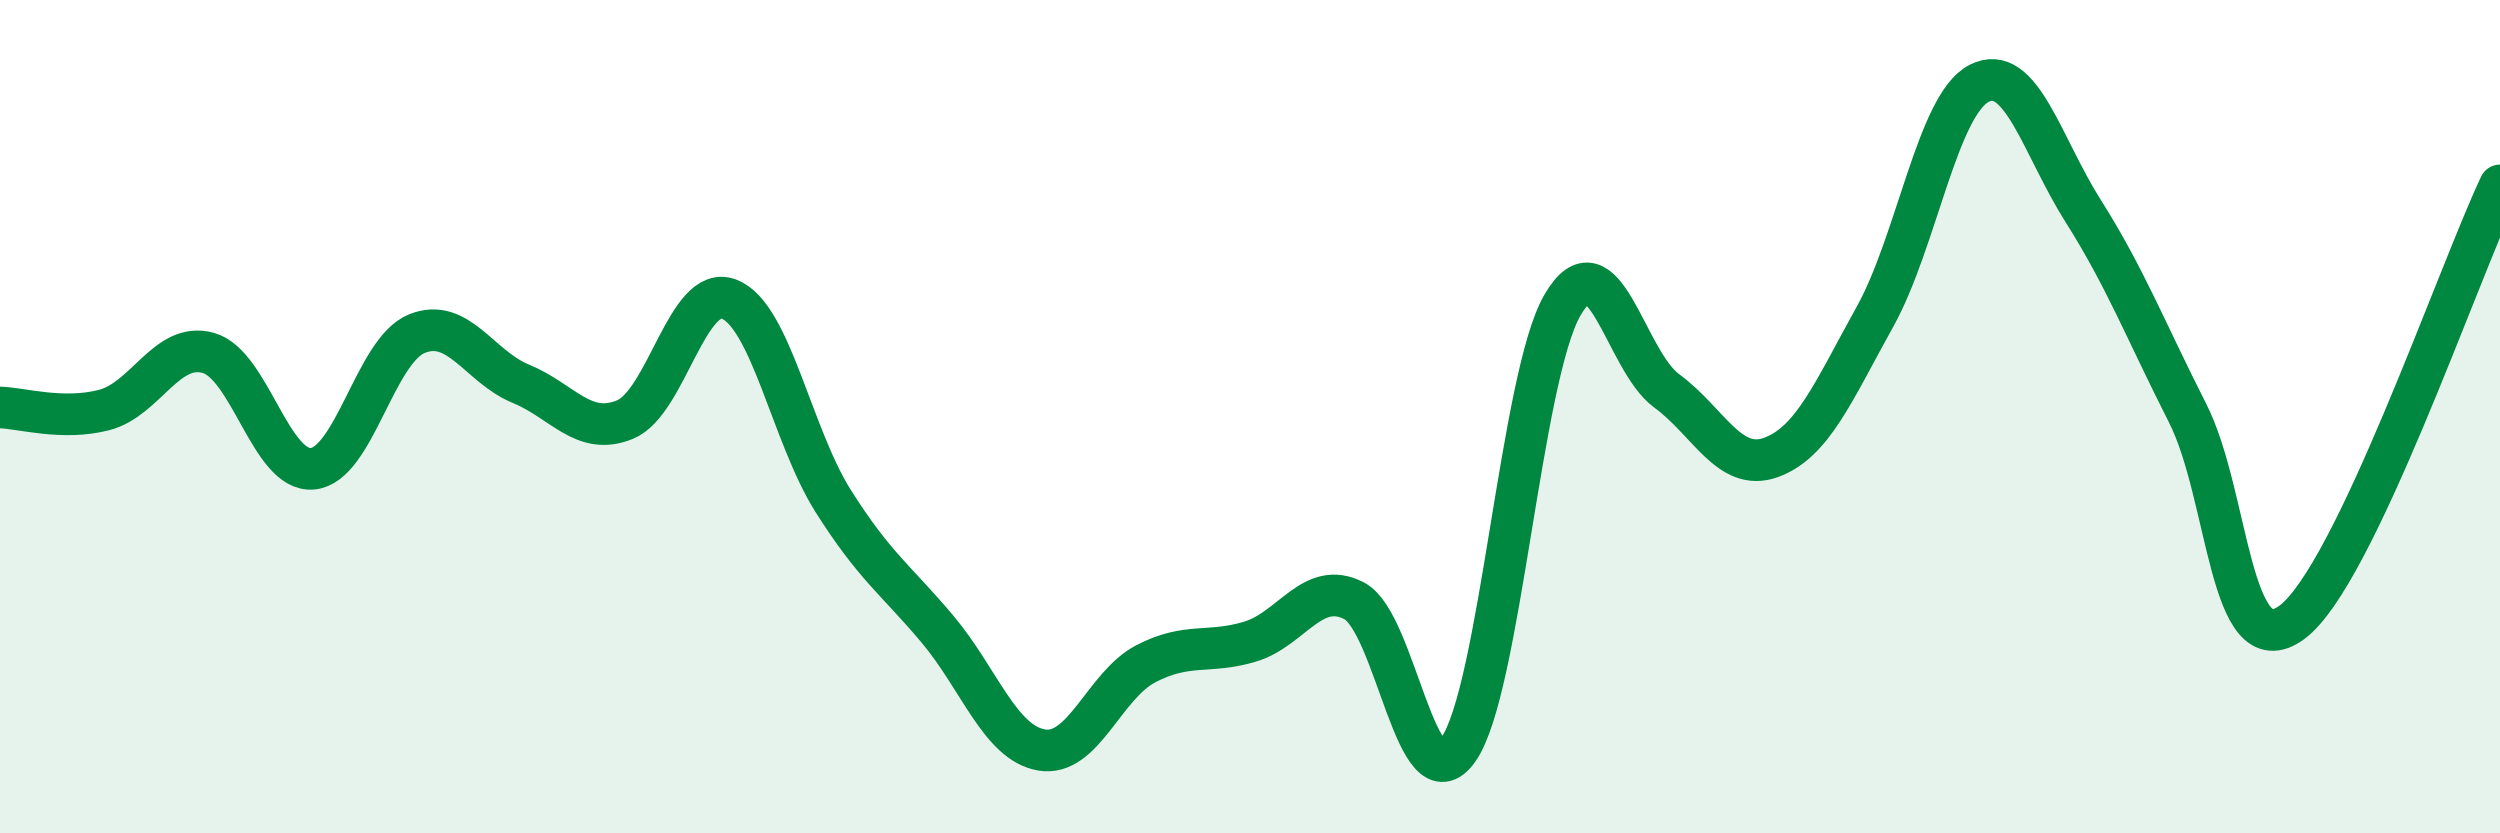 
    <svg width="60" height="20" viewBox="0 0 60 20" xmlns="http://www.w3.org/2000/svg">
      <path
        d="M 0,9.78 C 0.5,9.79 1.5,10.1 2.5,9.84 C 3.5,9.58 4,8.19 5,8.47 C 6,8.75 6.5,11.34 7.5,11.25 C 8.5,11.16 9,8.42 10,8.01 C 11,7.6 11.5,8.8 12.5,9.21 C 13.5,9.62 14,10.48 15,10.07 C 16,9.66 16.5,6.79 17.5,7.18 C 18.5,7.57 19,10.45 20,12.03 C 21,13.61 21.5,13.91 22.5,15.1 C 23.5,16.29 24,17.83 25,18 C 26,18.17 26.5,16.45 27.5,15.93 C 28.5,15.41 29,15.7 30,15.4 C 31,15.1 31.5,13.9 32.5,14.42 C 33.5,14.94 34,19.41 35,17.99 C 36,16.57 36.5,9.04 37.5,7.32 C 38.5,5.6 39,8.65 40,9.38 C 41,10.11 41.5,11.34 42.5,10.98 C 43.5,10.62 44,9.4 45,7.6 C 46,5.8 46.5,2.51 47.5,2 C 48.5,1.49 49,3.49 50,5.07 C 51,6.65 51.5,7.94 52.5,9.91 C 53.5,11.88 53.5,16.03 55,14.94 C 56.5,13.85 59,6.55 60,4.45L60 20L0 20Z"
        fill="#008740"
        opacity="0.1"
        stroke-linecap="round"
        stroke-linejoin="round"
      />
      <path
        d="M 0,9.78 C 0.5,9.79 1.5,10.1 2.5,9.84 C 3.5,9.58 4,8.19 5,8.47 C 6,8.75 6.5,11.34 7.5,11.25 C 8.5,11.16 9,8.42 10,8.01 C 11,7.6 11.5,8.8 12.5,9.21 C 13.5,9.62 14,10.48 15,10.07 C 16,9.66 16.5,6.79 17.5,7.18 C 18.5,7.57 19,10.45 20,12.03 C 21,13.61 21.5,13.91 22.5,15.1 C 23.5,16.29 24,17.83 25,18 C 26,18.17 26.5,16.45 27.5,15.93 C 28.5,15.41 29,15.7 30,15.4 C 31,15.1 31.5,13.9 32.5,14.42 C 33.5,14.94 34,19.41 35,17.99 C 36,16.57 36.5,9.04 37.5,7.32 C 38.5,5.6 39,8.65 40,9.38 C 41,10.11 41.5,11.34 42.5,10.98 C 43.5,10.62 44,9.4 45,7.6 C 46,5.8 46.5,2.51 47.5,2 C 48.5,1.49 49,3.49 50,5.07 C 51,6.65 51.5,7.94 52.5,9.91 C 53.5,11.88 53.5,16.03 55,14.94 C 56.5,13.85 59,6.55 60,4.45"
        stroke="#008740"
        stroke-width="1"
        fill="none"
        stroke-linecap="round"
        stroke-linejoin="round"
      />
    </svg>
  